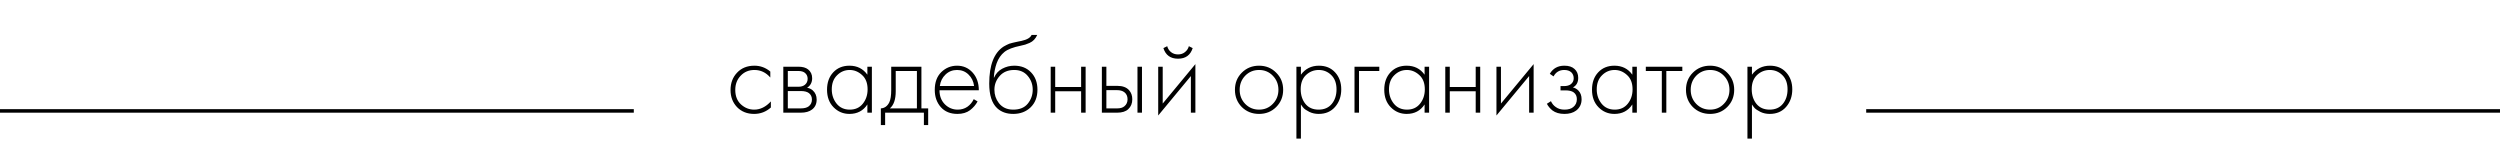 <?xml version="1.0" encoding="UTF-8"?> <svg xmlns="http://www.w3.org/2000/svg" width="355" height="21" viewBox="0 0 355 21" fill="none"><path d="M109.384 10.16V11.008C108.765 10.293 108.013 9.936 107.128 9.936C106.339 9.936 105.688 10.208 105.176 10.752C104.664 11.285 104.408 11.957 104.408 12.768C104.408 13.643 104.68 14.331 105.224 14.832C105.768 15.323 106.392 15.568 107.096 15.568C107.96 15.568 108.749 15.179 109.464 14.4V15.264C108.781 15.872 107.987 16.176 107.08 16.176C106.099 16.176 105.293 15.856 104.664 15.216C104.045 14.565 103.736 13.755 103.736 12.784C103.736 11.792 104.045 10.971 104.664 10.32C105.283 9.659 106.104 9.328 107.128 9.328C107.971 9.328 108.723 9.605 109.384 10.16ZM111.23 9.472H113.358C113.966 9.472 114.43 9.6 114.75 9.856C115.134 10.165 115.326 10.581 115.326 11.104C115.326 11.701 115.086 12.155 114.606 12.464C114.905 12.507 115.171 12.629 115.406 12.832C115.779 13.163 115.966 13.6 115.966 14.144C115.966 14.752 115.747 15.221 115.31 15.552C114.926 15.851 114.393 16 113.71 16H111.23V9.472ZM111.87 12.32H113.358C113.753 12.32 114.062 12.229 114.286 12.048C114.553 11.835 114.686 11.547 114.686 11.184C114.686 10.832 114.553 10.549 114.286 10.336C114.073 10.165 113.763 10.08 113.358 10.08H111.87V12.32ZM111.87 15.392H113.71C114.201 15.392 114.574 15.296 114.83 15.104C115.139 14.869 115.294 14.544 115.294 14.128C115.294 13.744 115.15 13.44 114.862 13.216C114.606 13.024 114.222 12.928 113.71 12.928H111.87V15.392ZM123.167 10.608V9.472H123.807V16H123.167V14.832C122.58 15.728 121.732 16.176 120.623 16.176C119.738 16.176 118.986 15.861 118.367 15.232C117.748 14.603 117.439 13.771 117.439 12.736C117.439 11.723 117.732 10.901 118.319 10.272C118.906 9.643 119.674 9.328 120.623 9.328C121.711 9.328 122.559 9.755 123.167 10.608ZM120.655 9.936C119.962 9.936 119.364 10.187 118.863 10.688C118.362 11.179 118.111 11.845 118.111 12.688C118.111 13.467 118.34 14.144 118.799 14.72C119.258 15.285 119.882 15.568 120.671 15.568C121.45 15.568 122.063 15.291 122.511 14.736C122.97 14.171 123.199 13.488 123.199 12.688C123.199 11.803 122.938 11.125 122.415 10.656C121.892 10.176 121.306 9.936 120.655 9.936ZM126.553 9.472H130.841V15.392H131.801V17.76H131.193V16H125.689V17.76H125.081V15.392C125.614 15.36 126.014 15.072 126.281 14.528C126.462 14.155 126.553 13.568 126.553 12.768V9.472ZM130.201 15.392V10.08H127.193V12.96C127.193 14.112 126.916 14.923 126.361 15.392H130.201ZM138.992 12.816H133.408C133.408 13.627 133.659 14.288 134.16 14.8C134.672 15.312 135.285 15.568 136 15.568C136.512 15.568 136.965 15.435 137.36 15.168C137.755 14.891 138.059 14.528 138.272 14.08L138.816 14.4C138.571 14.869 138.213 15.285 137.744 15.648C137.275 16 136.677 16.176 135.952 16.176C134.96 16.176 134.176 15.856 133.6 15.216C133.024 14.565 132.736 13.749 132.736 12.768C132.736 11.691 133.045 10.848 133.664 10.24C134.293 9.632 135.04 9.328 135.904 9.328C136.789 9.328 137.525 9.653 138.112 10.304C138.699 10.955 138.992 11.792 138.992 12.816ZM133.456 12.208H138.32C138.235 11.547 137.968 11.003 137.52 10.576C137.083 10.149 136.544 9.936 135.904 9.936C135.253 9.936 134.704 10.155 134.256 10.592C133.808 11.019 133.541 11.557 133.456 12.208ZM141.126 11.024H141.158C141.404 10.459 141.788 10.037 142.31 9.76C142.844 9.472 143.414 9.328 144.022 9.328C145.014 9.328 145.809 9.643 146.406 10.272C147.014 10.901 147.318 11.723 147.318 12.736C147.318 13.781 146.993 14.619 146.342 15.248C145.692 15.867 144.87 16.176 143.878 16.176C142.94 16.176 142.177 15.904 141.59 15.36C140.844 14.656 140.47 13.493 140.47 11.872C140.47 9.248 141.153 7.493 142.518 6.608C142.646 6.523 142.785 6.448 142.934 6.384C143.084 6.309 143.212 6.251 143.318 6.208C143.436 6.165 143.59 6.123 143.782 6.08C143.974 6.027 144.113 5.995 144.198 5.984C144.284 5.963 144.433 5.931 144.646 5.888C144.87 5.845 145.004 5.819 145.046 5.808C145.836 5.637 146.316 5.355 146.486 4.96H147.286C147.169 5.227 147.02 5.456 146.838 5.648C146.668 5.829 146.454 5.979 146.198 6.096C145.953 6.203 145.745 6.283 145.574 6.336C145.414 6.379 145.196 6.432 144.918 6.496C143.862 6.709 143.1 7.003 142.63 7.376C142.14 7.771 141.772 8.304 141.526 8.976C141.292 9.648 141.158 10.331 141.126 11.024ZM143.878 15.568C144.796 15.568 145.484 15.285 145.942 14.72C146.412 14.144 146.646 13.483 146.646 12.736C146.646 11.989 146.412 11.339 145.942 10.784C145.473 10.219 144.833 9.936 144.022 9.936C143.148 9.936 142.46 10.219 141.958 10.784C141.457 11.349 141.206 12 141.206 12.736C141.206 13.451 141.414 14.08 141.83 14.624C142.31 15.253 142.993 15.568 143.878 15.568ZM149.199 16V9.472H149.839V12.352H153.519V9.472H154.159V16H153.519V12.96H149.839V16H149.199ZM156.465 9.472H157.105V12.192H158.657C159.403 12.192 159.958 12.395 160.321 12.8C160.63 13.141 160.785 13.573 160.785 14.096C160.785 14.683 160.593 15.152 160.209 15.504C159.857 15.835 159.334 16 158.641 16H156.465V9.472ZM157.105 15.392H158.641C159.089 15.392 159.43 15.291 159.665 15.088C159.963 14.843 160.113 14.512 160.113 14.096C160.113 13.659 159.958 13.323 159.649 13.088C159.393 12.896 159.046 12.8 158.609 12.8H157.105V15.392ZM161.521 9.472H162.161V16H161.521V9.472ZM164.465 9.472H165.105V14.704L169.745 9.104V16H169.105V10.8L164.465 16.4V9.472ZM165.201 6.832L165.745 6.56C165.83 6.891 166.006 7.168 166.273 7.392C166.55 7.616 166.886 7.728 167.281 7.728C167.675 7.728 168.006 7.616 168.273 7.392C168.55 7.168 168.731 6.891 168.817 6.56L169.361 6.832C169.041 7.835 168.347 8.336 167.281 8.336C166.214 8.336 165.521 7.835 165.201 6.832ZM176.337 10.32C176.998 9.659 177.814 9.328 178.785 9.328C179.756 9.328 180.566 9.659 181.217 10.32C181.878 10.971 182.209 11.781 182.209 12.752C182.209 13.723 181.878 14.539 181.217 15.2C180.566 15.851 179.756 16.176 178.785 16.176C177.814 16.176 176.998 15.851 176.337 15.2C175.686 14.539 175.361 13.723 175.361 12.752C175.361 11.781 175.686 10.971 176.337 10.32ZM176.817 14.752C177.35 15.296 178.006 15.568 178.785 15.568C179.564 15.568 180.214 15.296 180.737 14.752C181.27 14.208 181.537 13.541 181.537 12.752C181.537 11.963 181.27 11.296 180.737 10.752C180.214 10.208 179.564 9.936 178.785 9.936C178.006 9.936 177.35 10.208 176.817 10.752C176.294 11.296 176.033 11.963 176.033 12.752C176.033 13.541 176.294 14.208 176.817 14.752ZM184.73 14.832V19.68H184.09V9.472H184.73V10.608C185.359 9.755 186.212 9.328 187.29 9.328C188.25 9.328 189.018 9.648 189.594 10.288C190.17 10.917 190.458 11.717 190.458 12.688C190.458 13.68 190.164 14.512 189.578 15.184C189.002 15.845 188.228 16.176 187.258 16.176C186.767 16.176 186.324 16.08 185.93 15.888C185.535 15.685 185.263 15.504 185.114 15.344C184.964 15.173 184.836 15.003 184.73 14.832ZM185.37 14.752C185.818 15.296 186.442 15.568 187.242 15.568C188.042 15.568 188.666 15.296 189.114 14.752C189.562 14.208 189.786 13.52 189.786 12.688C189.786 11.824 189.54 11.152 189.05 10.672C188.559 10.181 187.962 9.936 187.258 9.936C186.564 9.936 185.962 10.176 185.45 10.656C184.948 11.136 184.698 11.803 184.698 12.656C184.698 13.499 184.922 14.197 185.37 14.752ZM192.34 16V9.472H195.86V10.08H192.98V16H192.34ZM202.292 10.608V9.472H202.932V16H202.292V14.832C201.705 15.728 200.857 16.176 199.748 16.176C198.863 16.176 198.111 15.861 197.492 15.232C196.873 14.603 196.564 13.771 196.564 12.736C196.564 11.723 196.857 10.901 197.444 10.272C198.031 9.643 198.799 9.328 199.748 9.328C200.836 9.328 201.684 9.755 202.292 10.608ZM199.78 9.936C199.087 9.936 198.489 10.187 197.988 10.688C197.487 11.179 197.236 11.845 197.236 12.688C197.236 13.467 197.465 14.144 197.924 14.72C198.383 15.285 199.007 15.568 199.796 15.568C200.575 15.568 201.188 15.291 201.636 14.736C202.095 14.171 202.324 13.488 202.324 12.688C202.324 11.803 202.063 11.125 201.54 10.656C201.017 10.176 200.431 9.936 199.78 9.936ZM205.23 16V9.472H205.87V12.352H209.55V9.472H210.19V16H209.55V12.96H205.87V16H205.23ZM212.496 9.472H213.136V14.704L217.776 9.104V16H217.136V10.8L212.496 16.4V9.472ZM220.602 10.848L220.074 10.48C220.522 9.712 221.21 9.328 222.138 9.328C222.767 9.328 223.247 9.483 223.578 9.792C223.93 10.101 224.106 10.523 224.106 11.056C224.106 11.696 223.855 12.149 223.354 12.416C223.642 12.48 223.898 12.624 224.122 12.848C224.431 13.157 224.586 13.573 224.586 14.096C224.586 14.768 224.33 15.301 223.818 15.696C223.391 16.016 222.837 16.176 222.154 16.176C221.45 16.176 220.879 16.011 220.442 15.68C220.09 15.392 219.829 15.077 219.658 14.736L220.234 14.368C220.394 14.72 220.623 14.997 220.922 15.2C221.253 15.445 221.663 15.568 222.154 15.568C222.698 15.568 223.114 15.445 223.402 15.2C223.743 14.923 223.914 14.549 223.914 14.08C223.914 13.664 223.765 13.344 223.466 13.12C223.21 12.928 222.81 12.832 222.266 12.832H221.594V12.224H222.09C222.506 12.224 222.831 12.133 223.066 11.952C223.333 11.739 223.466 11.461 223.466 11.12C223.466 10.779 223.354 10.496 223.13 10.272C222.885 10.048 222.549 9.936 222.122 9.936C221.439 9.936 220.933 10.24 220.602 10.848ZM231.792 10.608V9.472H232.432V16H231.792V14.832C231.205 15.728 230.357 16.176 229.248 16.176C228.363 16.176 227.611 15.861 226.992 15.232C226.373 14.603 226.064 13.771 226.064 12.736C226.064 11.723 226.357 10.901 226.944 10.272C227.531 9.643 228.299 9.328 229.248 9.328C230.336 9.328 231.184 9.755 231.792 10.608ZM229.28 9.936C228.587 9.936 227.989 10.187 227.488 10.688C226.987 11.179 226.736 11.845 226.736 12.688C226.736 13.467 226.965 14.144 227.424 14.72C227.883 15.285 228.507 15.568 229.296 15.568C230.075 15.568 230.688 15.291 231.136 14.736C231.595 14.171 231.824 13.488 231.824 12.688C231.824 11.803 231.563 11.125 231.04 10.656C230.517 10.176 229.931 9.936 229.28 9.936ZM235.978 16V10.08H233.706V9.472H238.89V10.08H236.618V16H235.978ZM240.384 10.32C241.045 9.659 241.861 9.328 242.832 9.328C243.803 9.328 244.613 9.659 245.264 10.32C245.925 10.971 246.256 11.781 246.256 12.752C246.256 13.723 245.925 14.539 245.264 15.2C244.613 15.851 243.803 16.176 242.832 16.176C241.861 16.176 241.045 15.851 240.384 15.2C239.733 14.539 239.408 13.723 239.408 12.752C239.408 11.781 239.733 10.971 240.384 10.32ZM240.864 14.752C241.397 15.296 242.053 15.568 242.832 15.568C243.611 15.568 244.261 15.296 244.784 14.752C245.317 14.208 245.584 13.541 245.584 12.752C245.584 11.963 245.317 11.296 244.784 10.752C244.261 10.208 243.611 9.936 242.832 9.936C242.053 9.936 241.397 10.208 240.864 10.752C240.341 11.296 240.08 11.963 240.08 12.752C240.08 13.541 240.341 14.208 240.864 14.752ZM248.776 14.832V19.68H248.136V9.472H248.776V10.608C249.406 9.755 250.259 9.328 251.336 9.328C252.296 9.328 253.064 9.648 253.64 10.288C254.216 10.917 254.504 11.717 254.504 12.688C254.504 13.68 254.211 14.512 253.624 15.184C253.048 15.845 252.275 16.176 251.304 16.176C250.814 16.176 250.371 16.08 249.976 15.888C249.582 15.685 249.31 15.504 249.16 15.344C249.011 15.173 248.883 15.003 248.776 14.832ZM249.416 14.752C249.864 15.296 250.488 15.568 251.288 15.568C252.088 15.568 252.712 15.296 253.16 14.752C253.608 14.208 253.832 13.52 253.832 12.688C253.832 11.824 253.587 11.152 253.096 10.672C252.606 10.181 252.008 9.936 251.304 9.936C250.611 9.936 250.008 10.176 249.496 10.656C248.995 11.136 248.744 11.803 248.744 12.656C248.744 13.499 248.968 14.197 249.416 14.752Z" fill="black"></path><line y1="15.75" x2="90" y2="15.75" stroke="black" stroke-width="0.5"></line><line x1="265" y1="15.75" x2="355" y2="15.75" stroke="black" stroke-width="0.5"></line></svg> 